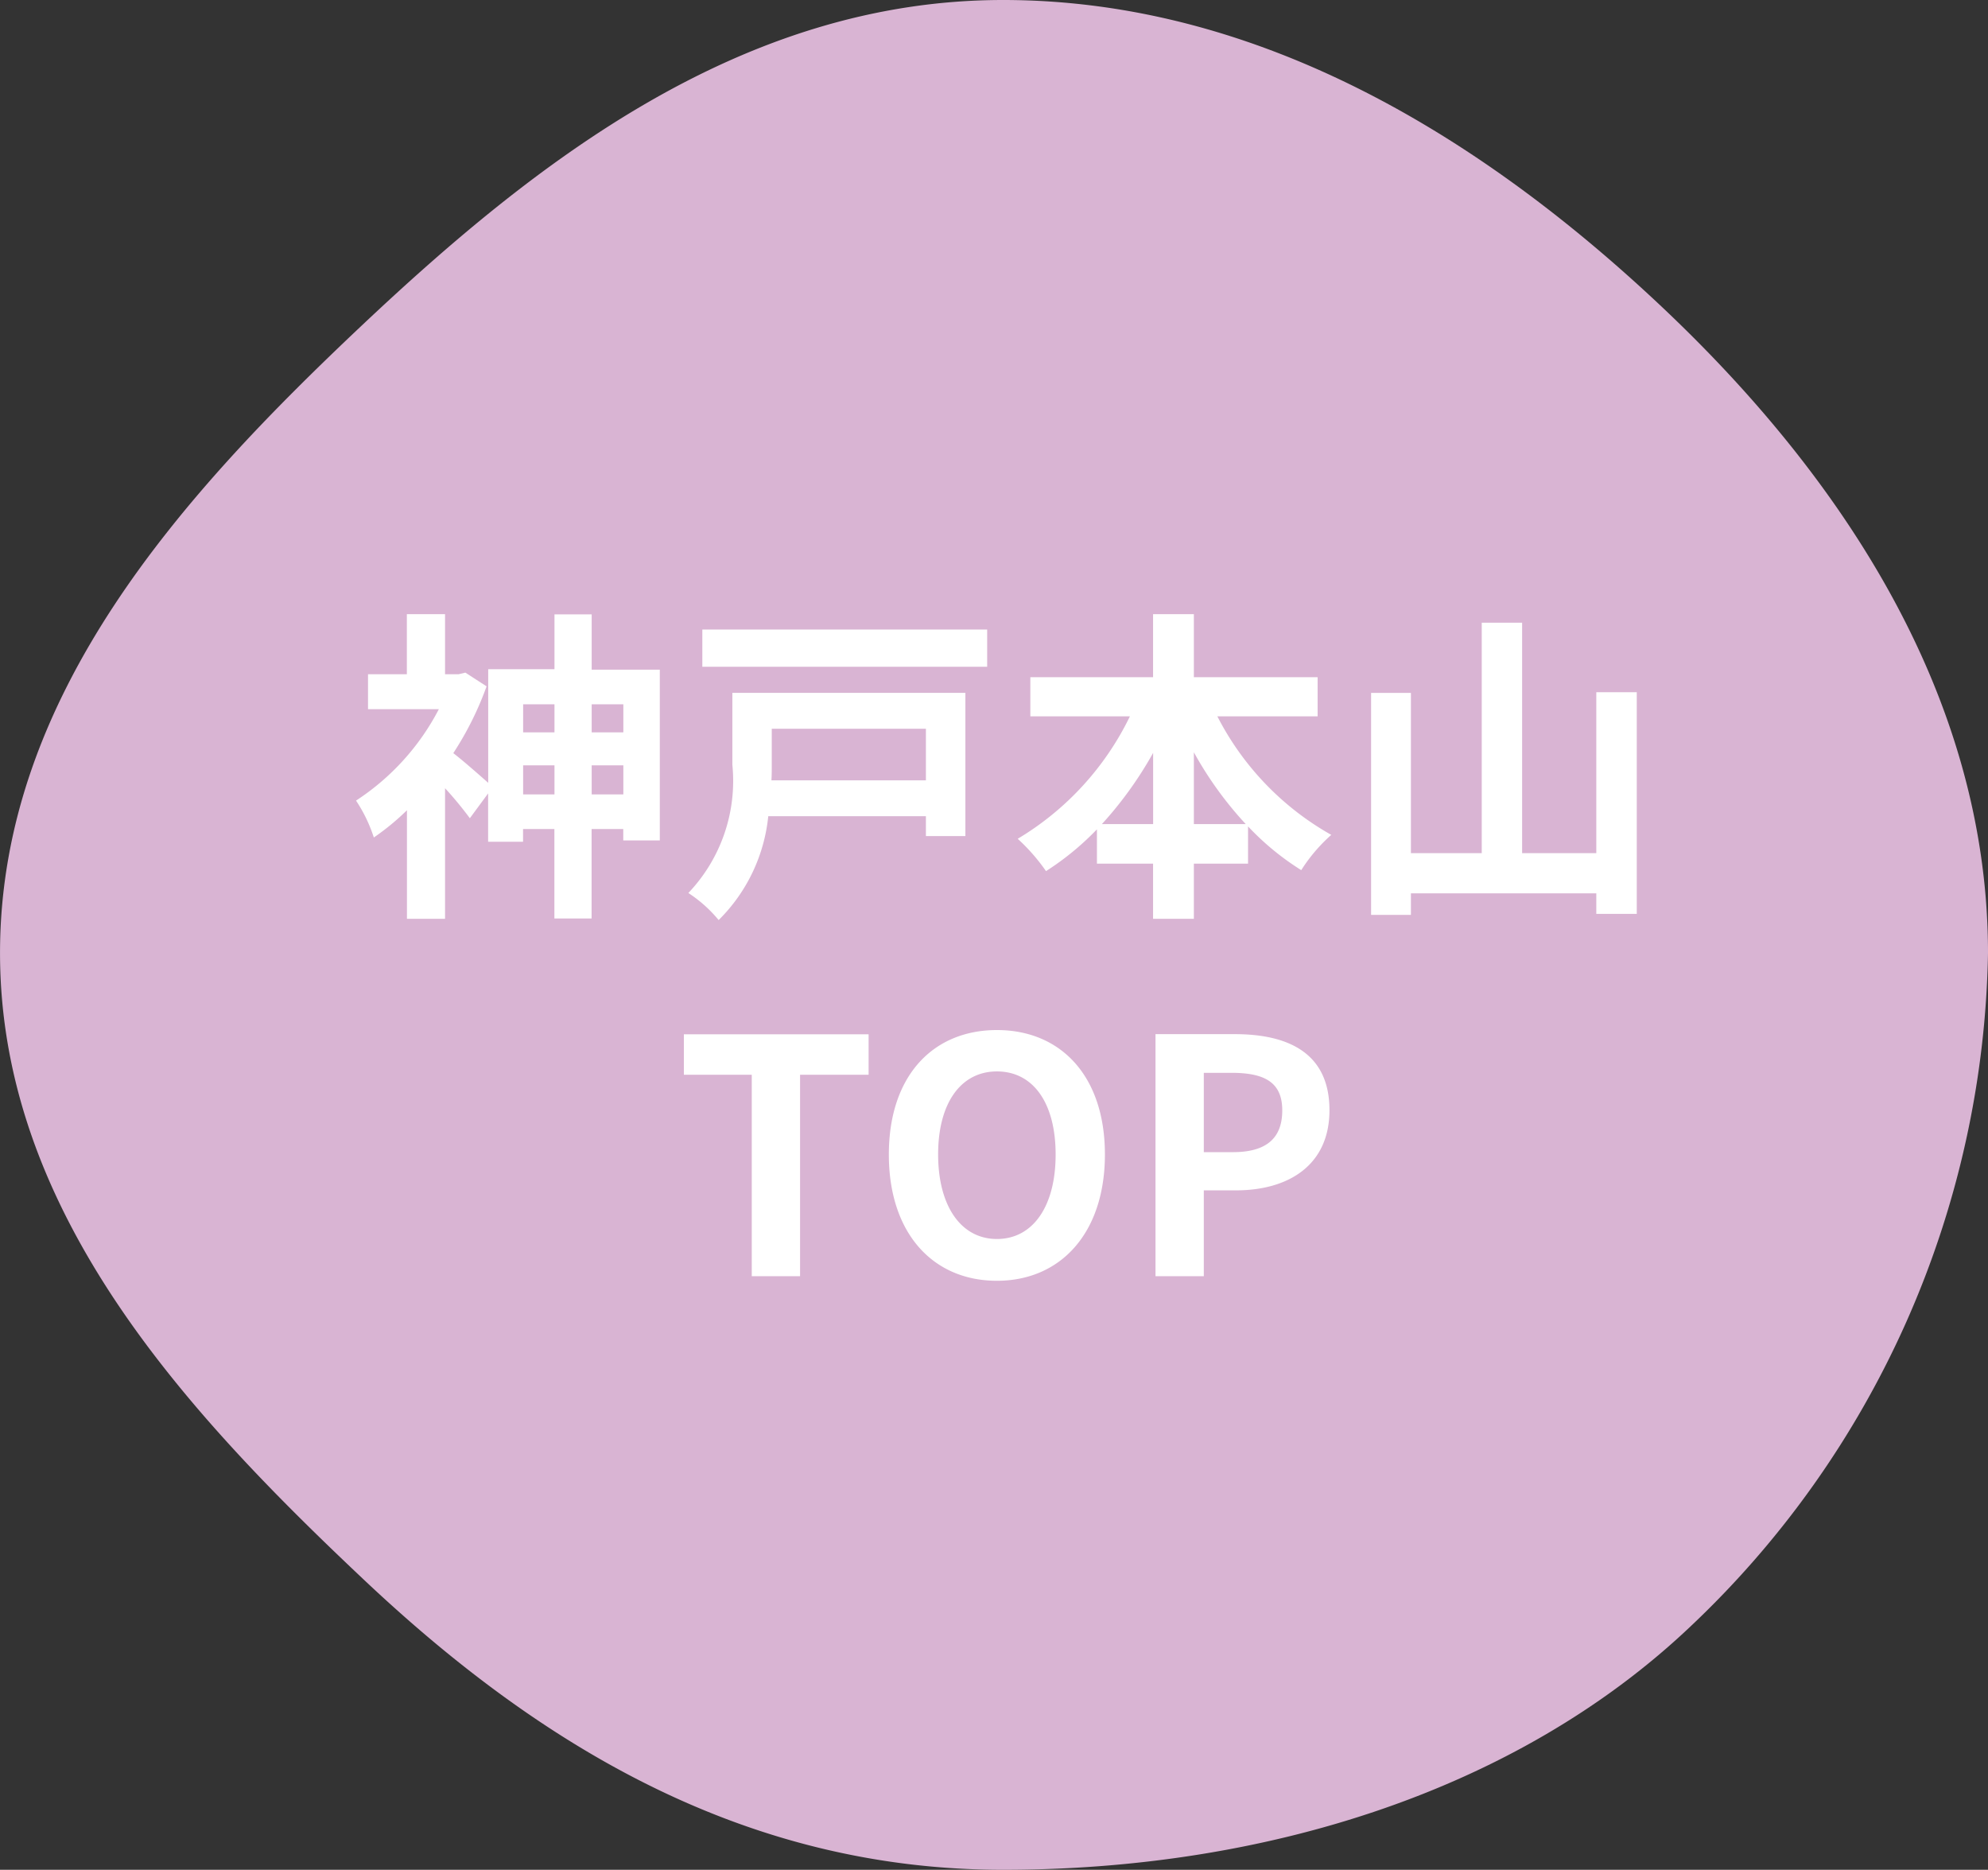 <svg xmlns="http://www.w3.org/2000/svg" width="67" height="63" viewBox="0 0 67 63"><rect x="0" y="0" width="67" height="63" fill="#333333" stroke="none"/><g transform="translate(-1704.001 -475)"><g transform="translate(-9473.07 -1134.935)"><path d="M11210.876,1609.935c8.815,0,16.372,4.84,22.206,10.343,5.991,5.65,10.988,13.061,10.988,21.77a31.947,31.947,0,0,1-10.079,22.737c-5.834,5.5-14.3,8.15-23.115,8.15s-15.736-4.292-21.57-9.8c-5.992-5.65-12.235-12.382-12.235-21.092s6.2-15.489,12.19-21.139C11195.095,1615.406,11202.06,1609.935,11210.876,1609.935Z" transform="translate(0.001)" fill="#d9b4d3"/></g><path d="M-14.058-3.234v-.979h1.067v.979Zm-2.31,0v-.979h1.056v.979Zm1.056-3.036v.946h-1.056V-6.27Zm2.321,0v.946h-1.067V-6.27Zm-1.067-1.166V-9.3h-1.254v1.848h-2.233v3.828c-.3-.264-.847-.748-1.177-1A10.783,10.783,0,0,0-17.6-6.875l-.715-.462-.231.055H-19V-9.306h-1.287v2.024h-1.309v1.177h2.387A8.163,8.163,0,0,1-22-3.025a5.024,5.024,0,0,1,.6,1.243A8.267,8.267,0,0,0-20.284-2.7V.957H-19v-4.4a12.476,12.476,0,0,1,.836,1.012l.616-.836v1.628h1.177v-.429h1.056V.946h1.254V-2.068h1.067v.385h1.232V-7.436ZM-2.794-5.445v1.738H-8c.011-.176.011-.352.011-.517V-5.445Zm1.331-1.21H-9.317v2.42A5.475,5.475,0,0,1-10.8.088,4.51,4.51,0,0,1-9.779,1,5.728,5.728,0,0,0-8.107-2.5h5.313v.671h1.331Zm-8.866-2.134v1.254h9.6V-8.789ZM6.237-2.233v-2.42a12.26,12.26,0,0,0,1.749,2.42Zm-3.1,0a12.818,12.818,0,0,0,1.727-2.4v2.4Zm7.271-3.63v-1.32H6.237V-9.306H4.862v2.123H.726v1.32H4.081A9.772,9.772,0,0,1,.3-1.738,6.467,6.467,0,0,1,1.254-.649,9.341,9.341,0,0,0,2.97-2.057V-.9H4.862V.957H6.237V-.9H8.063V-2.156A9,9,0,0,0,9.856-.682,5.561,5.561,0,0,1,10.868-1.87,9.609,9.609,0,0,1,7.029-5.863ZM19.8-6.677v5.423H17.3V-9.02H15.939v7.766H13.552v-5.4H12.21V.825h1.342V.1H19.8V.792h1.364V-6.677ZM-8.663,13h1.628V6.213h2.31V4.849h-6.226V6.213h2.288Zm8.261.154c2.156,0,3.641-1.617,3.641-4.257S1.754,4.706-.4,4.706-4.043,6.246-4.043,8.9-2.558,13.154-.4,13.154Zm0-1.408c-1.21,0-1.98-1.111-1.98-2.849S-1.612,6.1-.4,6.1,1.578,7.148,1.578,8.9.808,11.746-.4,11.746ZM4.944,13H6.572V10.107H7.661c1.749,0,3.146-.836,3.146-2.7,0-1.925-1.386-2.563-3.19-2.563H4.944ZM6.572,8.82V6.147H7.5c1.122,0,1.716.319,1.716,1.265S8.674,8.82,7.551,8.82Z" transform="translate(1738 505)" fill="#fff"/></g></svg>